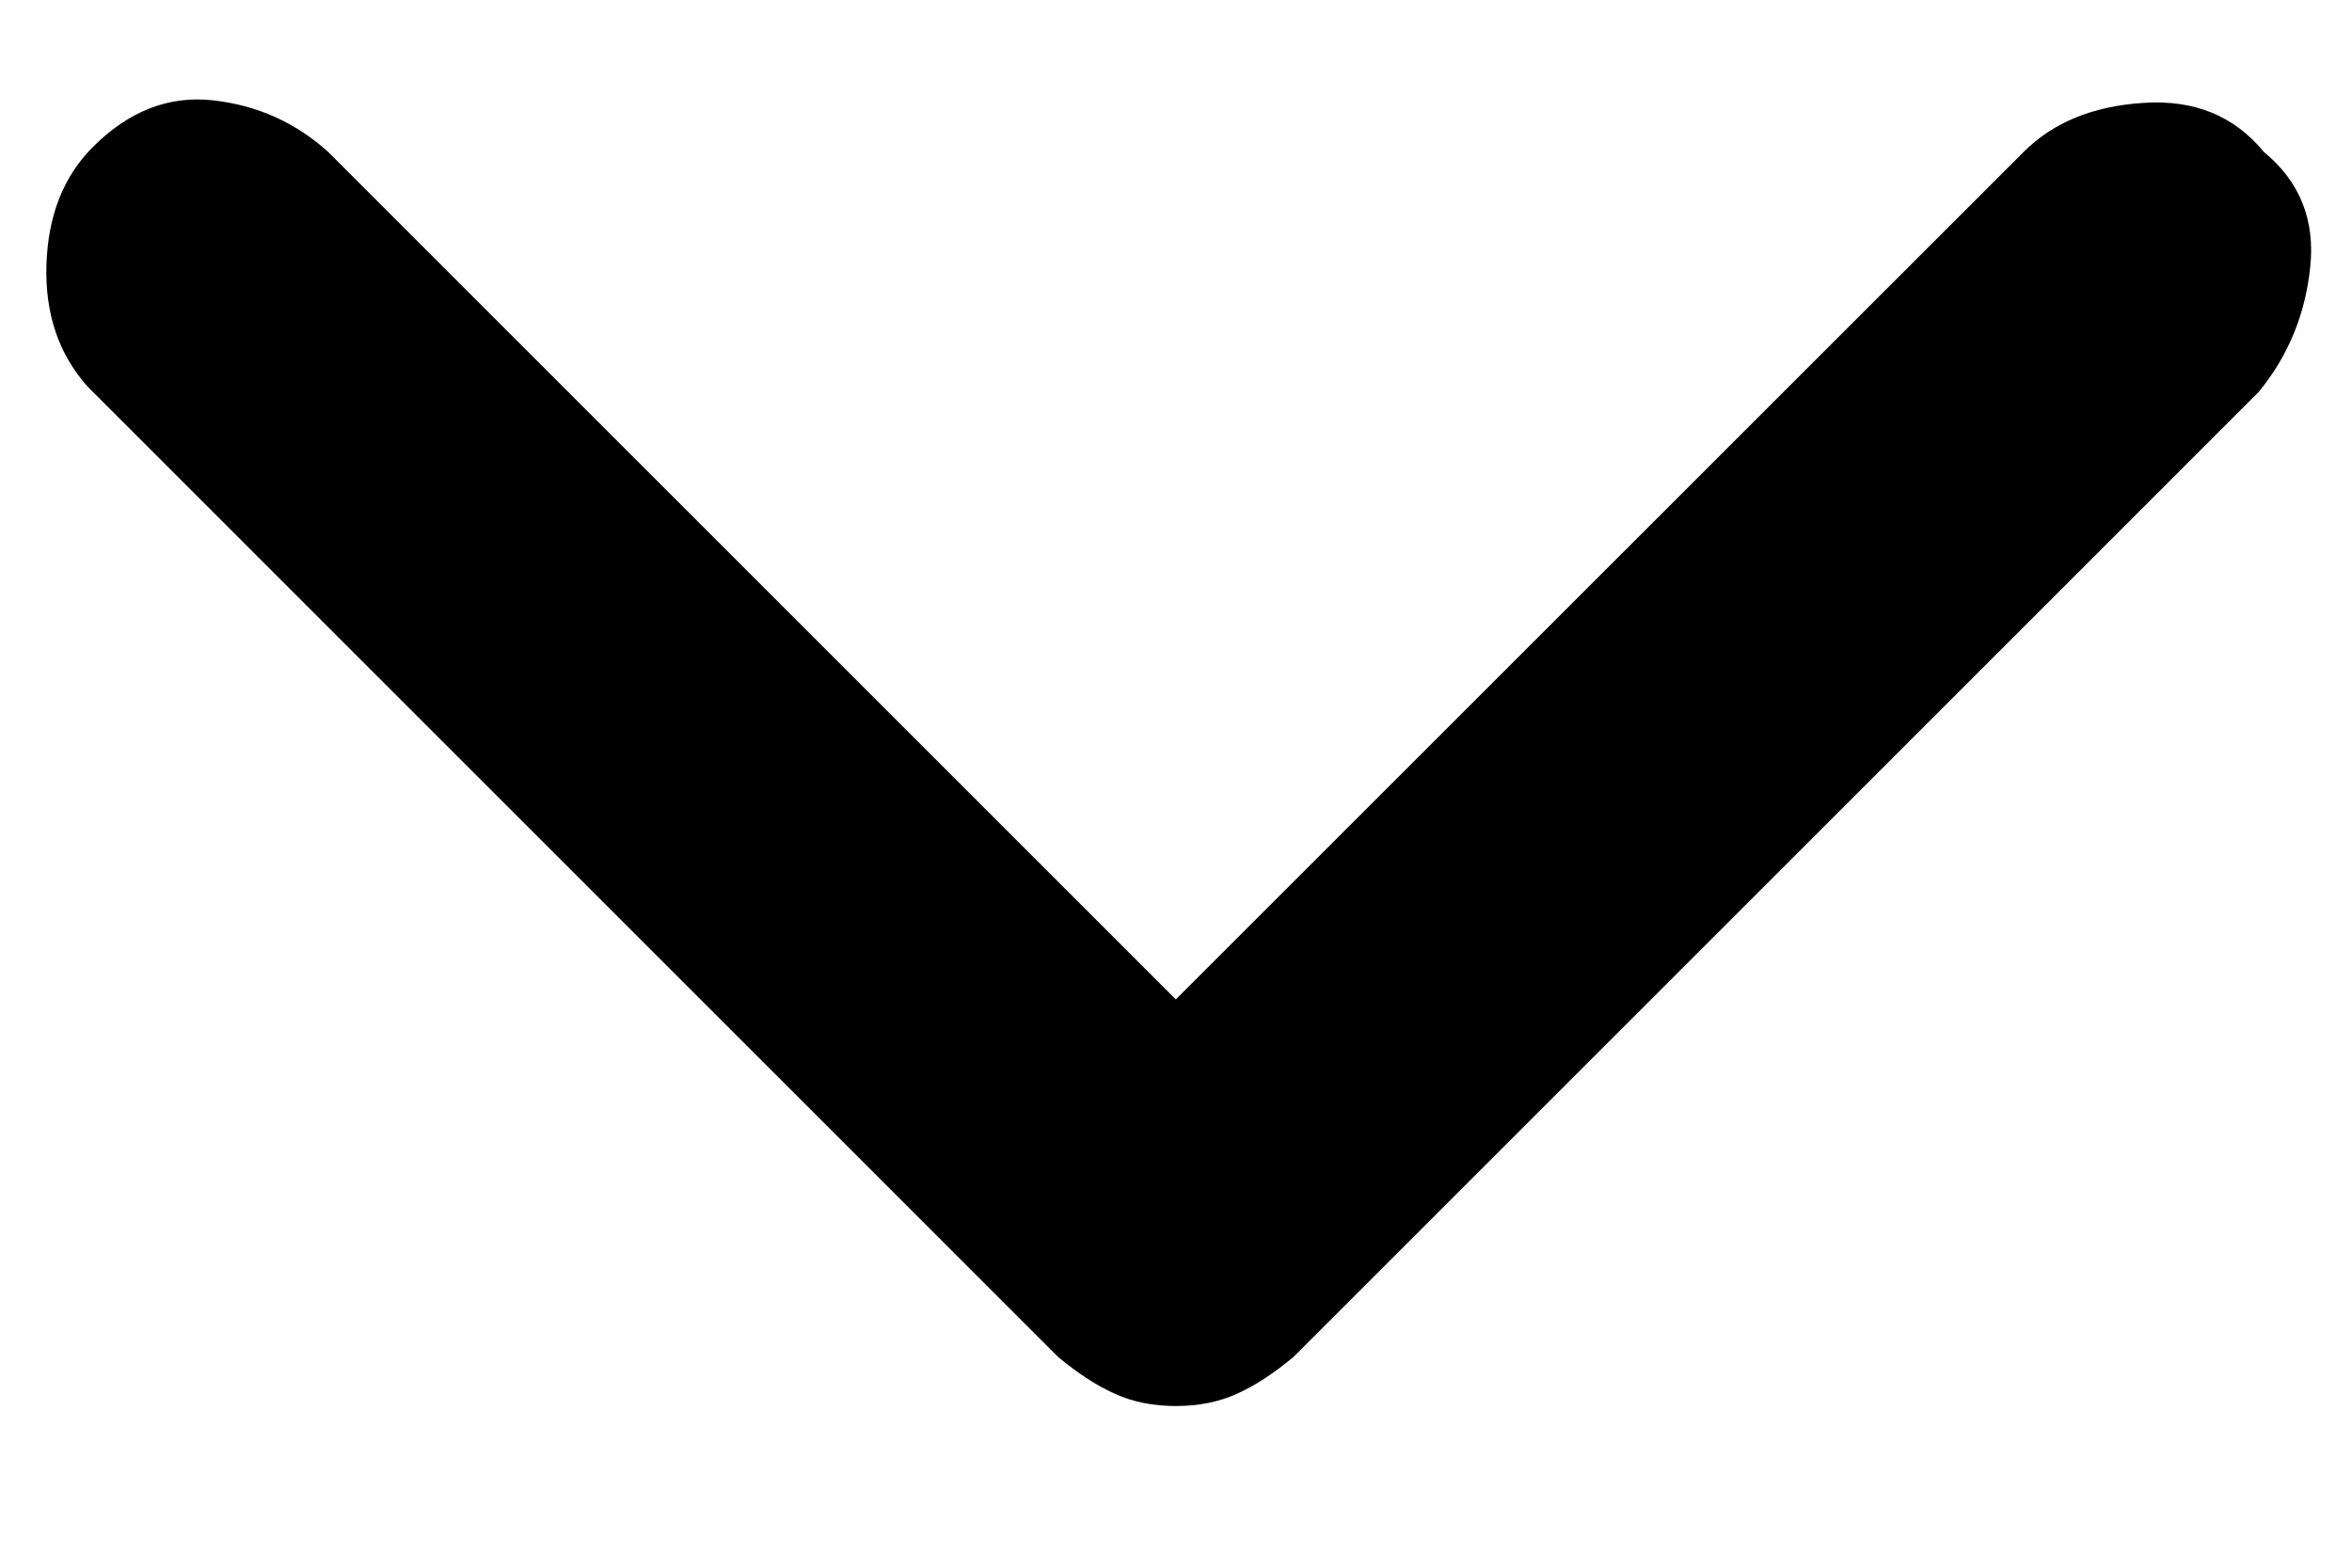 <svg width="12" height="8" viewBox="0 0 12 8" fill="none" xmlns="http://www.w3.org/2000/svg">
<path d="M5.999 7.175C5.883 7.175 5.779 7.154 5.687 7.112C5.595 7.071 5.499 7.008 5.399 6.925L0.449 1.975C0.299 1.808 0.229 1.6 0.237 1.35C0.245 1.1 0.324 0.9 0.474 0.75C0.658 0.566 0.862 0.487 1.087 0.512C1.312 0.537 1.508 0.625 1.674 0.775L5.999 5.1L10.325 0.775C10.475 0.625 10.679 0.541 10.937 0.525C11.195 0.508 11.399 0.591 11.55 0.775C11.733 0.925 11.812 1.121 11.787 1.362C11.762 1.604 11.675 1.816 11.524 2L6.599 6.925C6.499 7.008 6.404 7.071 6.312 7.112C6.22 7.154 6.116 7.175 5.999 7.175Z" fill="black"/>
</svg>
